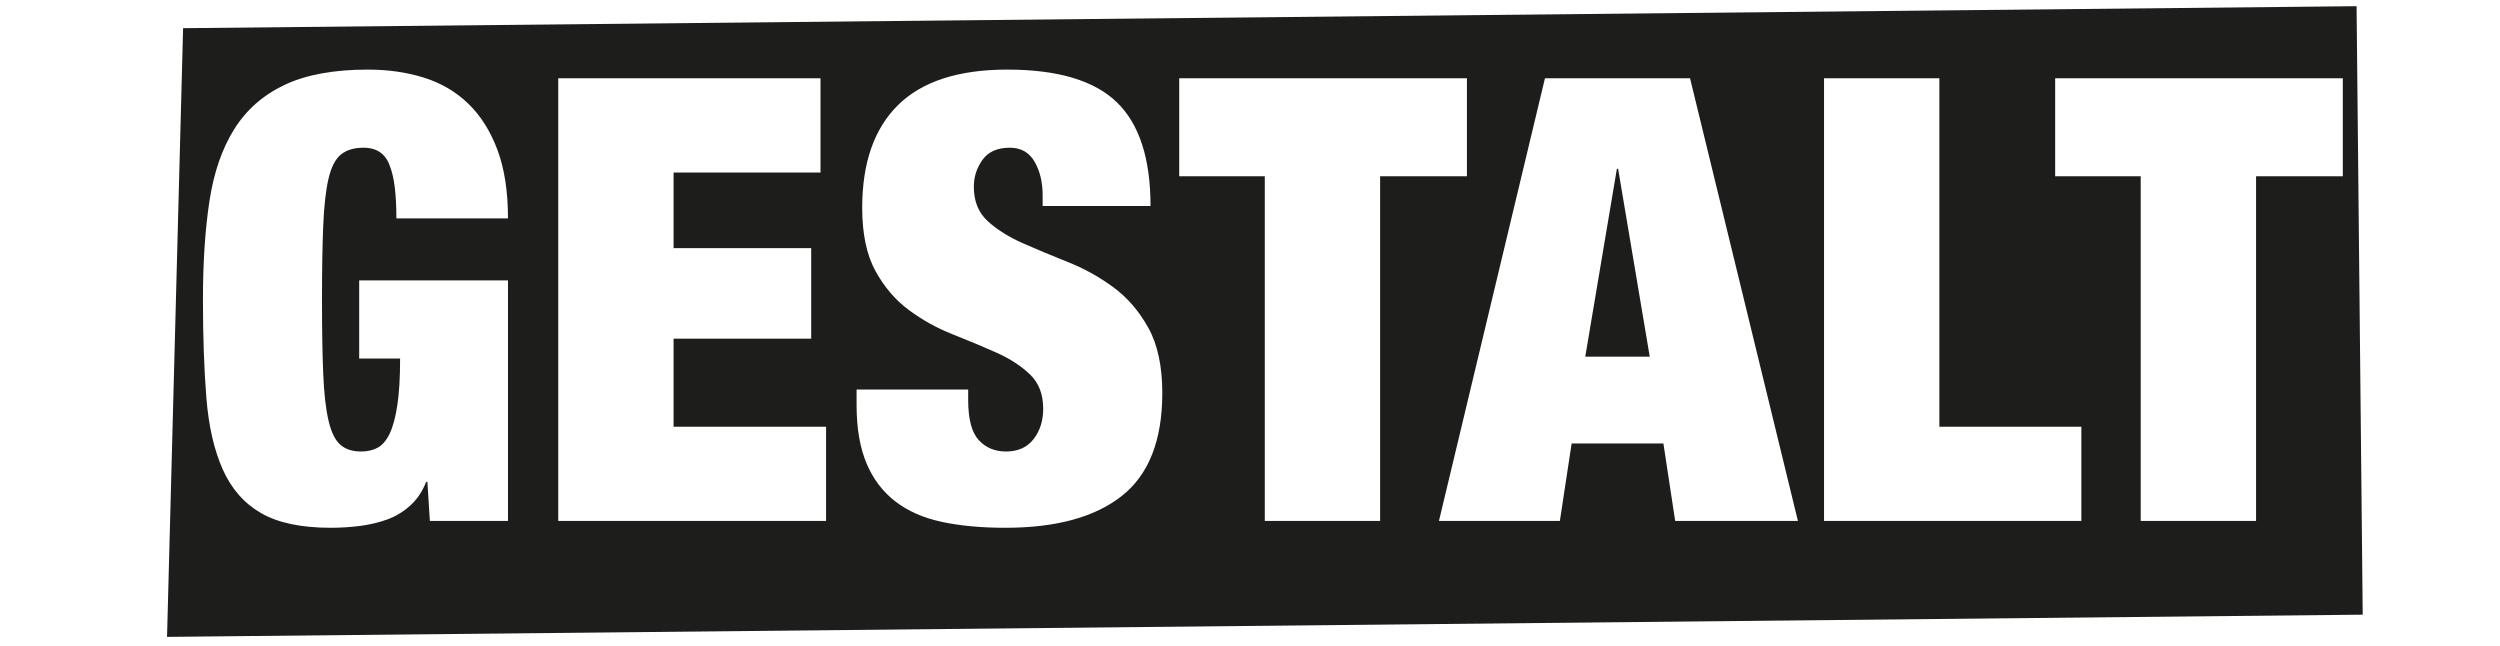 <?xml version="1.0" encoding="utf-8"?>
<!DOCTYPE svg PUBLIC "-//W3C//DTD SVG 1.1//EN" "http://www.w3.org/Graphics/SVG/1.1/DTD/svg11.dtd">
<svg xmlns="http://www.w3.org/2000/svg" xmlns:xlink="http://www.w3.org/1999/xlink" version="1.1" id="Ebene_1" x="0px" y="0px" width="145.162px" height="37.523px" viewBox="0 0 145.162 37.523" enable-background="new 0 0 145.162 37.523" xml:space="preserve">
<g>
	<path fill="#1D1D1B" d="M8.208-35.333V0l85.248-1.209v-34.124H8.208z M29.855-10.287c-0.288,0.936-0.738,1.741-1.35,2.412   c-0.612,0.672-1.41,1.194-2.394,1.566c-0.984,0.373-2.172,0.558-3.564,0.558H12.431v-25.704h10.116c2.399,0,4.17,0.583,5.31,1.746   c1.14,1.165,1.71,2.718,1.71,4.662c0,0.672-0.078,1.326-0.234,1.962c-0.157,0.636-0.396,1.212-0.72,1.728   c-0.324,0.516-0.738,0.954-1.242,1.314c-0.504,0.36-1.116,0.612-1.836,0.756v0.072c0.84,0.072,1.56,0.294,2.16,0.666   c0.6,0.372,1.092,0.834,1.476,1.386c0.384,0.552,0.666,1.158,0.846,1.818c0.18,0.661,0.27,1.327,0.27,1.998   C30.287-12.243,30.144-11.223,29.855-10.287z M49.963-12.465c-0.312,1.692-0.828,3.072-1.547,4.14   c-0.721,1.068-1.67,1.831-2.844,2.286c-1.178,0.456-2.618,0.684-4.32,0.684c-1.705,0-3.145-0.229-4.32-0.684   c-1.176-0.456-2.124-1.218-2.844-2.286c-0.72-1.067-1.237-2.448-1.548-4.14c-0.312-1.692-0.468-3.738-0.468-6.138   c0-2.399,0.156-4.446,0.468-6.138c0.312-1.692,0.828-3.072,1.548-4.14c0.72-1.068,1.667-1.848,2.844-2.34   c1.176-0.491,2.616-0.738,4.32-0.738c1.702,0,3.142,0.247,4.32,0.738c1.174,0.492,2.123,1.272,2.844,2.34   c0.719,1.068,1.234,2.448,1.547,4.14c0.312,1.692,0.469,3.739,0.469,6.138C50.432-16.203,50.276-14.157,49.963-12.465z    M68.45-5.751H52.897v-25.704h15.229v5.472h-8.533v4.392h7.992v5.256h-7.992v5.112h8.857V-5.751z M82.911-5.751l-3.924-8.964   l-1.404,2.16v6.804h-6.696v-25.704h6.696v9.864h0.072l4.969-9.864h7.127l-6.48,11.232l7.273,14.472H82.911z"/>
</g>
<g>
	<polygon fill="#1D1D1B" points="93.884,9.801 92.048,20.709 95.792,20.709 93.956,9.801  "/>
	<path fill="#1D1D1B" d="M136.834,0.36L10.631,1.636L9.699,36.98l127.491-1.289L136.834,0.36z M18.768,21.699   c0.047,1.14,0.149,2.046,0.306,2.718c0.156,0.672,0.384,1.14,0.684,1.404c0.3,0.265,0.702,0.396,1.206,0.396   c0.36,0,0.678-0.072,0.954-0.216c0.275-0.144,0.509-0.414,0.702-0.81c0.192-0.396,0.342-0.948,0.45-1.656   c0.108-0.708,0.162-1.614,0.162-2.718h-2.376v-4.536h8.64v13.968h-4.536l-0.144-2.268h-0.072c-0.216,0.552-0.522,1.008-0.918,1.368   s-0.84,0.63-1.332,0.81c-0.492,0.18-1.02,0.306-1.584,0.378c-0.564,0.072-1.134,0.108-1.71,0.108c-1.704,0-3.048-0.282-4.032-0.846   c-0.984-0.563-1.728-1.41-2.232-2.538c-0.504-1.128-0.823-2.52-0.954-4.176c-0.132-1.656-0.198-3.552-0.198-5.688   c0-2.16,0.126-4.068,0.378-5.724c0.252-1.656,0.732-3.047,1.44-4.176c0.708-1.128,1.686-1.986,2.934-2.574   c1.248-0.587,2.856-0.882,4.824-0.882c1.176,0,2.262,0.156,3.258,0.468c0.996,0.312,1.854,0.816,2.574,1.512   c0.72,0.696,1.284,1.59,1.692,2.682c0.408,1.092,0.612,2.418,0.612,3.978h-6.48c0-1.368-0.12-2.364-0.36-2.988   c-0.24-0.744-0.756-1.116-1.548-1.116c-0.552,0-0.99,0.132-1.314,0.396c-0.324,0.264-0.564,0.732-0.72,1.404   c-0.156,0.672-0.258,1.579-0.306,2.718c-0.049,1.14-0.072,2.574-0.072,4.302S18.719,20.56,18.768,21.699z M47.967,30.249H32.415   V4.545h15.228v5.472h-8.532v4.392h7.991v5.256h-7.991v5.112h8.856V30.249z M65.145,28.791c-1.561,1.236-3.816,1.854-6.768,1.854   c-1.393,0-2.623-0.114-3.689-0.342c-1.068-0.228-1.969-0.624-2.701-1.188s-1.291-1.302-1.674-2.214   c-0.383-0.912-0.576-2.04-0.576-3.384v-0.9h6.48v0.612c0,1.104,0.203,1.878,0.611,2.322c0.408,0.445,0.936,0.666,1.584,0.666   c0.695,0,1.23-0.239,1.602-0.72c0.373-0.48,0.559-1.068,0.559-1.764c0-0.84-0.258-1.506-0.773-1.998   c-0.518-0.492-1.164-0.912-1.943-1.26c-0.781-0.348-1.627-0.702-2.539-1.062s-1.758-0.828-2.537-1.404   c-0.781-0.576-1.43-1.332-1.945-2.268s-0.773-2.16-0.773-3.672c0-2.615,0.695-4.608,2.088-5.976   c1.393-1.368,3.504-2.052,6.336-2.052c2.928,0,5.045,0.63,6.354,1.89c1.309,1.26,1.963,3.27,1.963,6.03h-6.264v-0.612   c0-0.768-0.156-1.422-0.469-1.962s-0.791-0.81-1.439-0.81c-0.721,0-1.248,0.234-1.584,0.702c-0.336,0.468-0.504,0.99-0.504,1.566   c0,0.84,0.27,1.506,0.809,1.998c0.541,0.492,1.219,0.918,2.035,1.278s1.691,0.726,2.627,1.098c0.938,0.372,1.812,0.858,2.629,1.458   c0.816,0.6,1.494,1.386,2.033,2.358c0.541,0.972,0.811,2.238,0.811,3.798C67.485,25.569,66.706,27.555,65.145,28.791z    M80.136,30.249H73.44V10.233h-4.969V4.545h16.706v5.688h-5.041V30.249z M97.269,30.249l-0.684-4.5h-5.328l-0.684,4.5h-7.021   l6.156-25.704h8.424l6.264,25.704H97.269z M120.853,30.249h-14.941V4.545h6.697v20.232h8.244V30.249z M136.036,10.233h-5.038   v20.016H124.3V10.233h-4.967V4.545h16.702V10.233z"/>
</g>
</svg>
